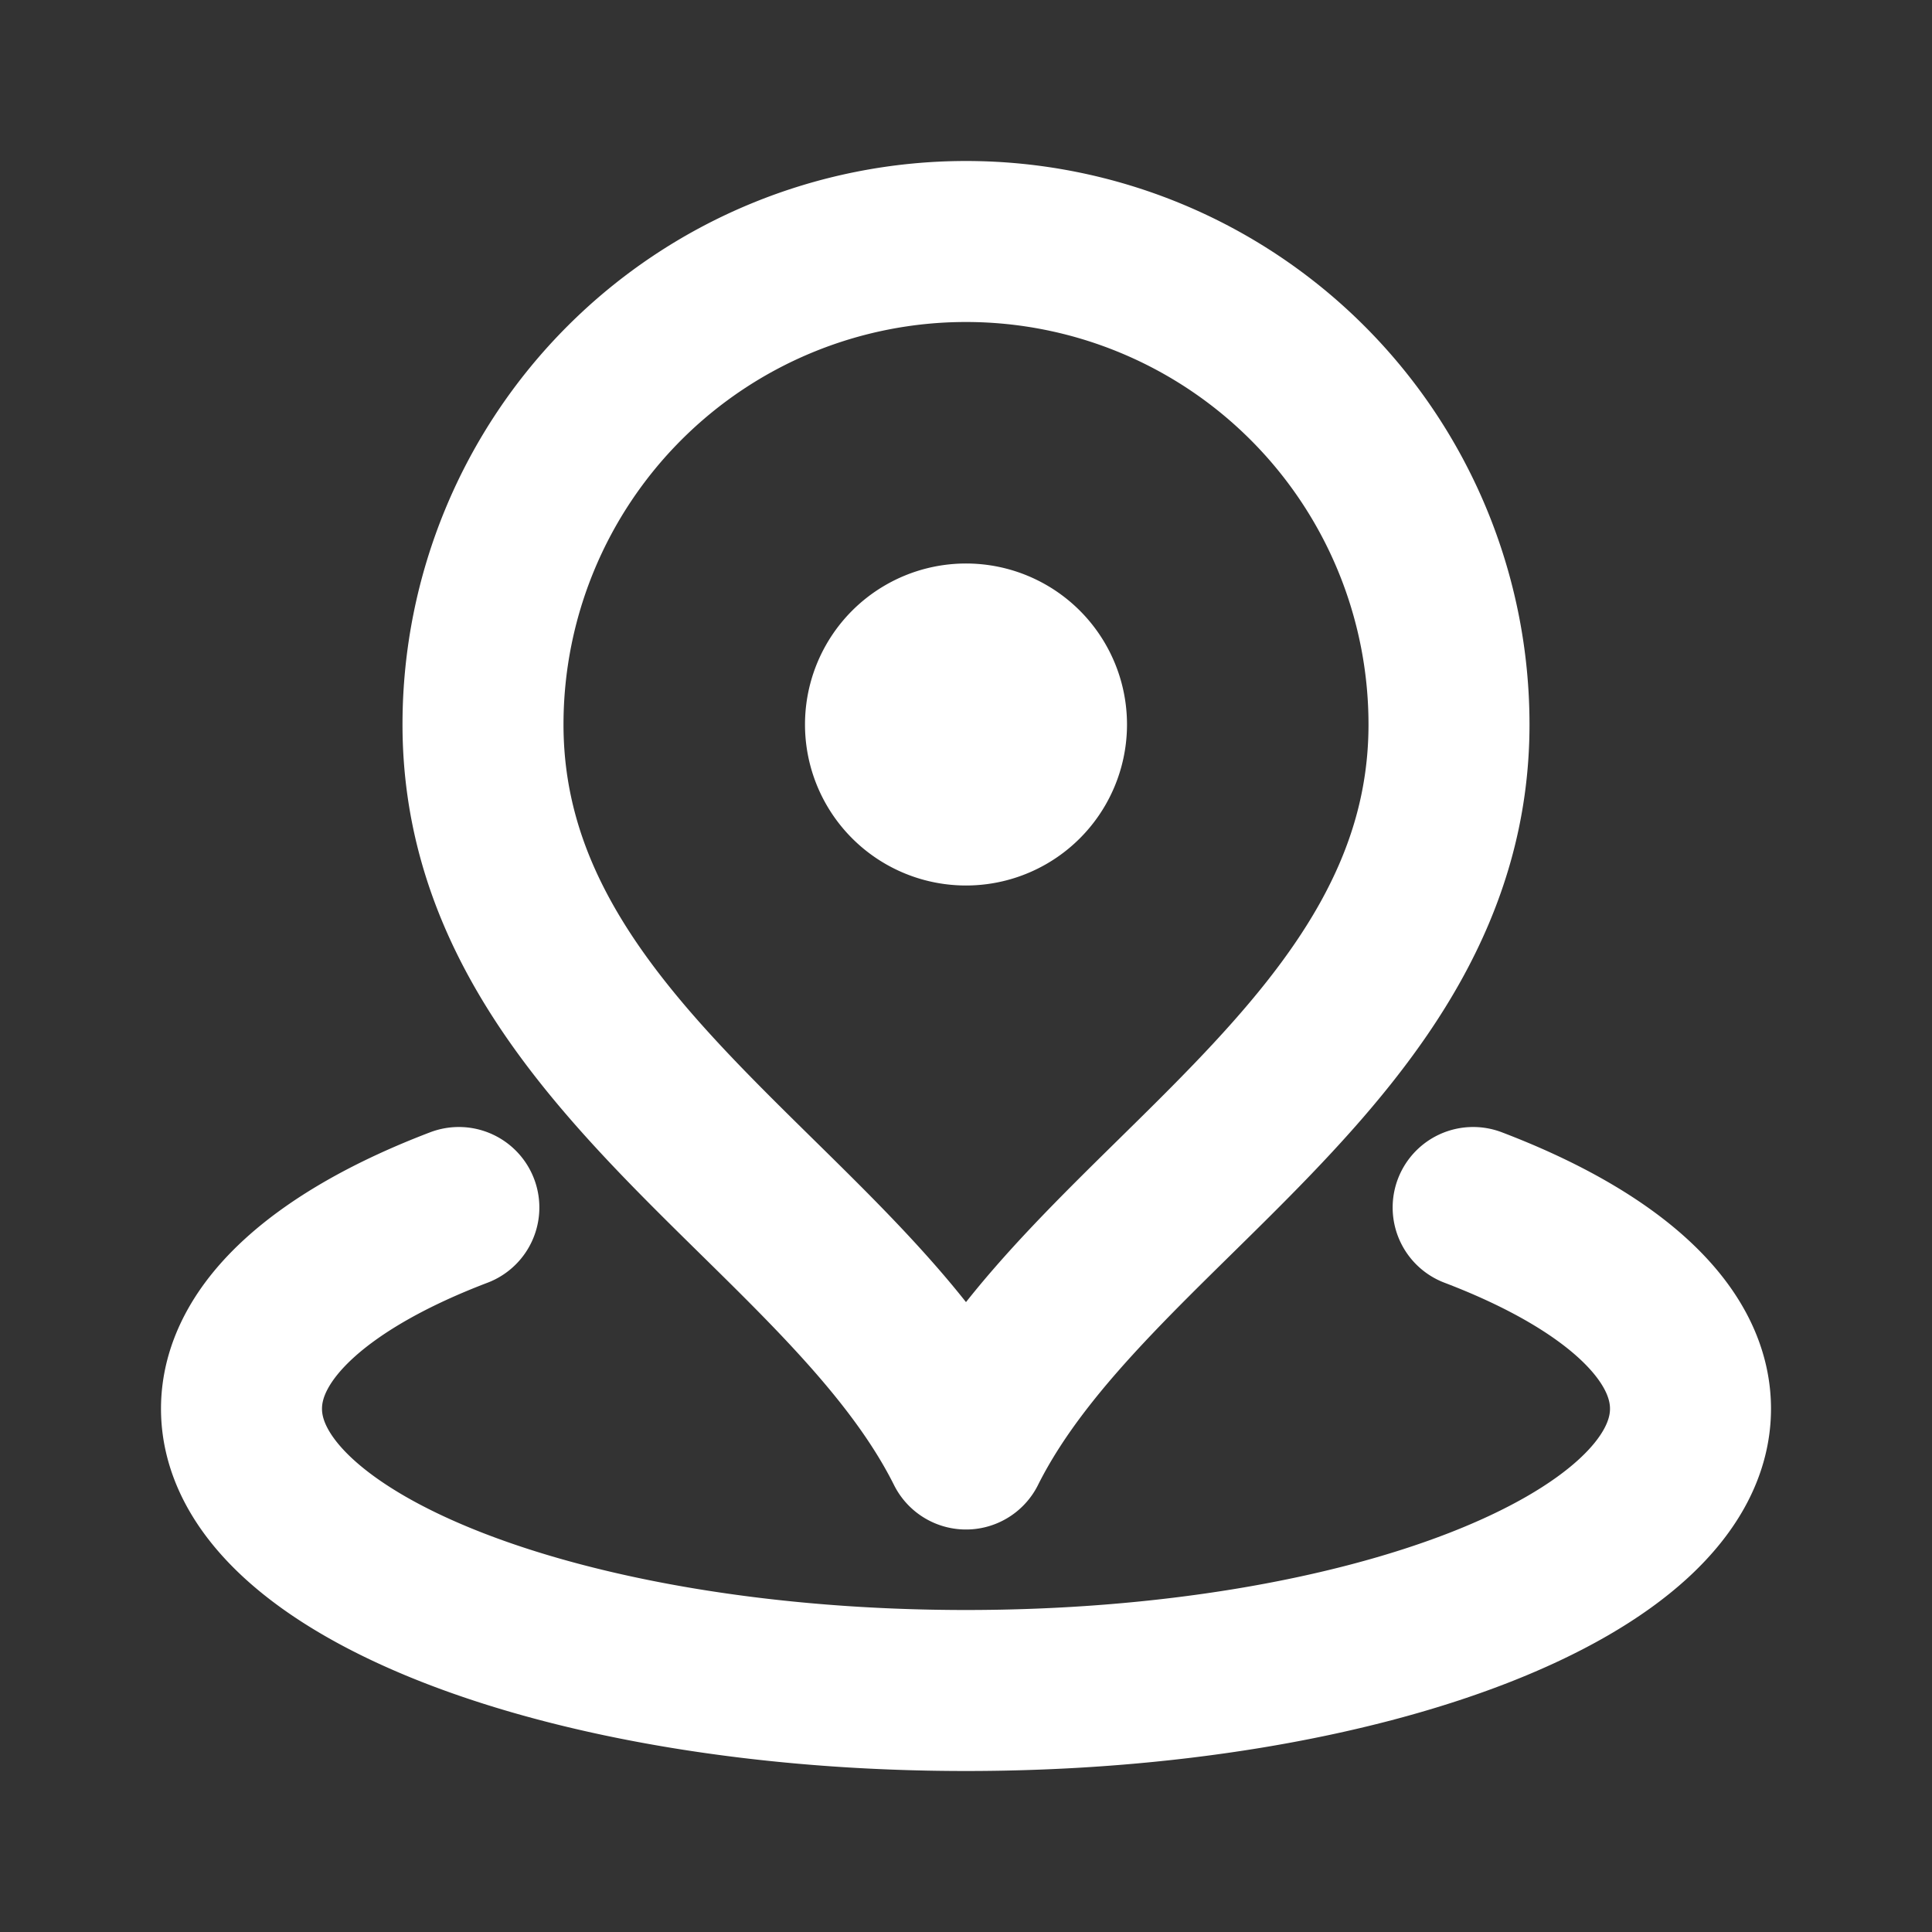 <svg xmlns="http://www.w3.org/2000/svg" width="800" height="800" fill="none" viewBox="0 0 24 24"><rect x="0" y="0" width="24" height="24" fill="#333333" stroke="none"/><g id="SVGRepo_iconCarrier"><path stroke="#fff" stroke-linecap="round" stroke-linejoin="round" stroke-width="2" d="M5.7 15c-1.666.635-2.7 1.52-2.7 2.5 0 1.933 4.03 3.5 9 3.5s9-1.567 9-3.5c0-.98-1.034-1.865-2.7-2.5M12 9h.01M18 9c0 4.064-4.5 6-6 9-1.5-3-6-4.936-6-9a6 6 0 1 1 12 0Zm-5 0a1 1 0 1 1-2 0 1 1 0 0 1 2 0Z"/></g></svg>